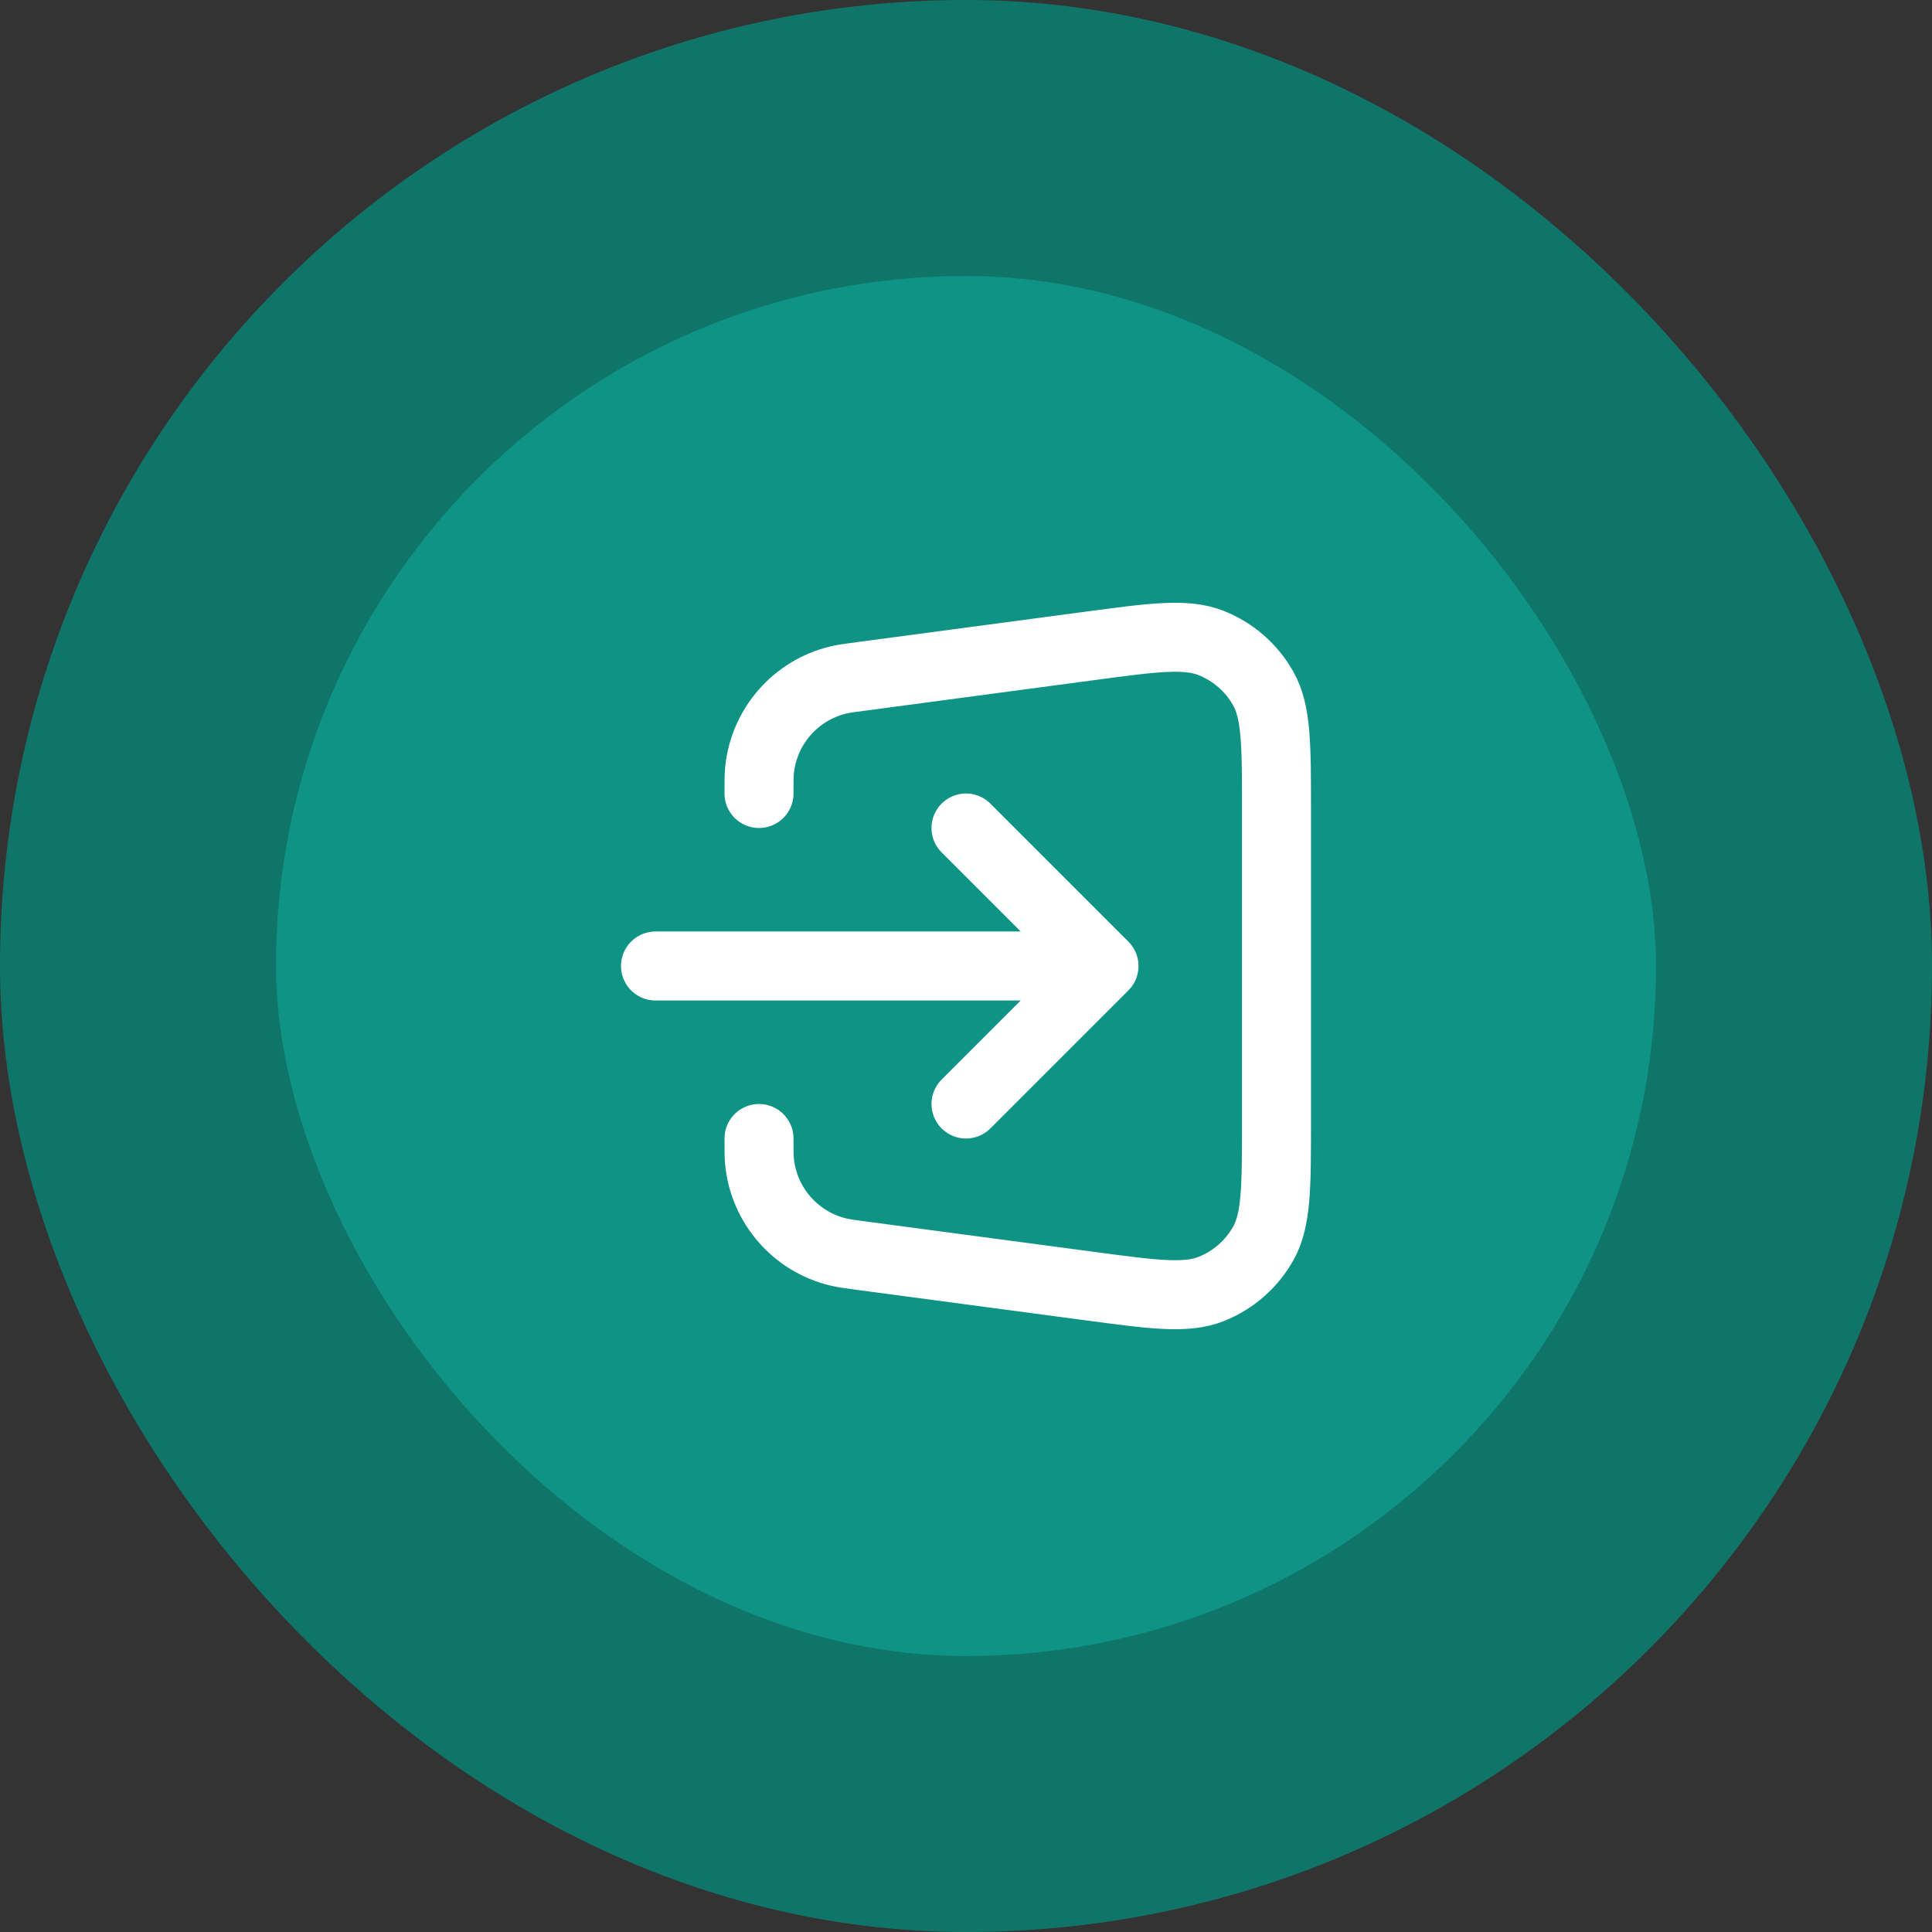 <?xml version="1.0" encoding="UTF-8"?> <svg xmlns="http://www.w3.org/2000/svg" width="56" height="56" viewBox="0 0 56 56" fill="none"><rect x="0" y="0" width="56" height="56" fill="#333333" stroke="none"/><rect x="4" y="4" width="48" height="48" rx="24" fill="#0E9384"></rect><path d="M22 33C22 33.351 22 33.527 22.016 33.68C22.146 34.947 23.063 35.995 24.302 36.291C24.451 36.327 24.625 36.35 24.974 36.397L31.566 37.275C33.442 37.526 34.38 37.651 35.108 37.361C35.748 37.107 36.28 36.641 36.617 36.041C37 35.357 37 34.411 37 32.517V23.483C37 21.589 37 20.643 36.617 19.959C36.28 19.359 35.748 18.893 35.108 18.639C34.38 18.349 33.442 18.474 31.566 18.725L24.974 19.604C24.625 19.65 24.451 19.673 24.302 19.709C23.063 20.005 22.146 21.053 22.016 22.32C22 22.473 22 22.649 22 23M28 24L32 28M32 28L28 32M32 28H19" stroke="white" stroke-width="2" stroke-linecap="round" stroke-linejoin="round"></path><rect x="4" y="4" width="48" height="48" rx="24" stroke="#107569" stroke-width="8"></rect></svg> 